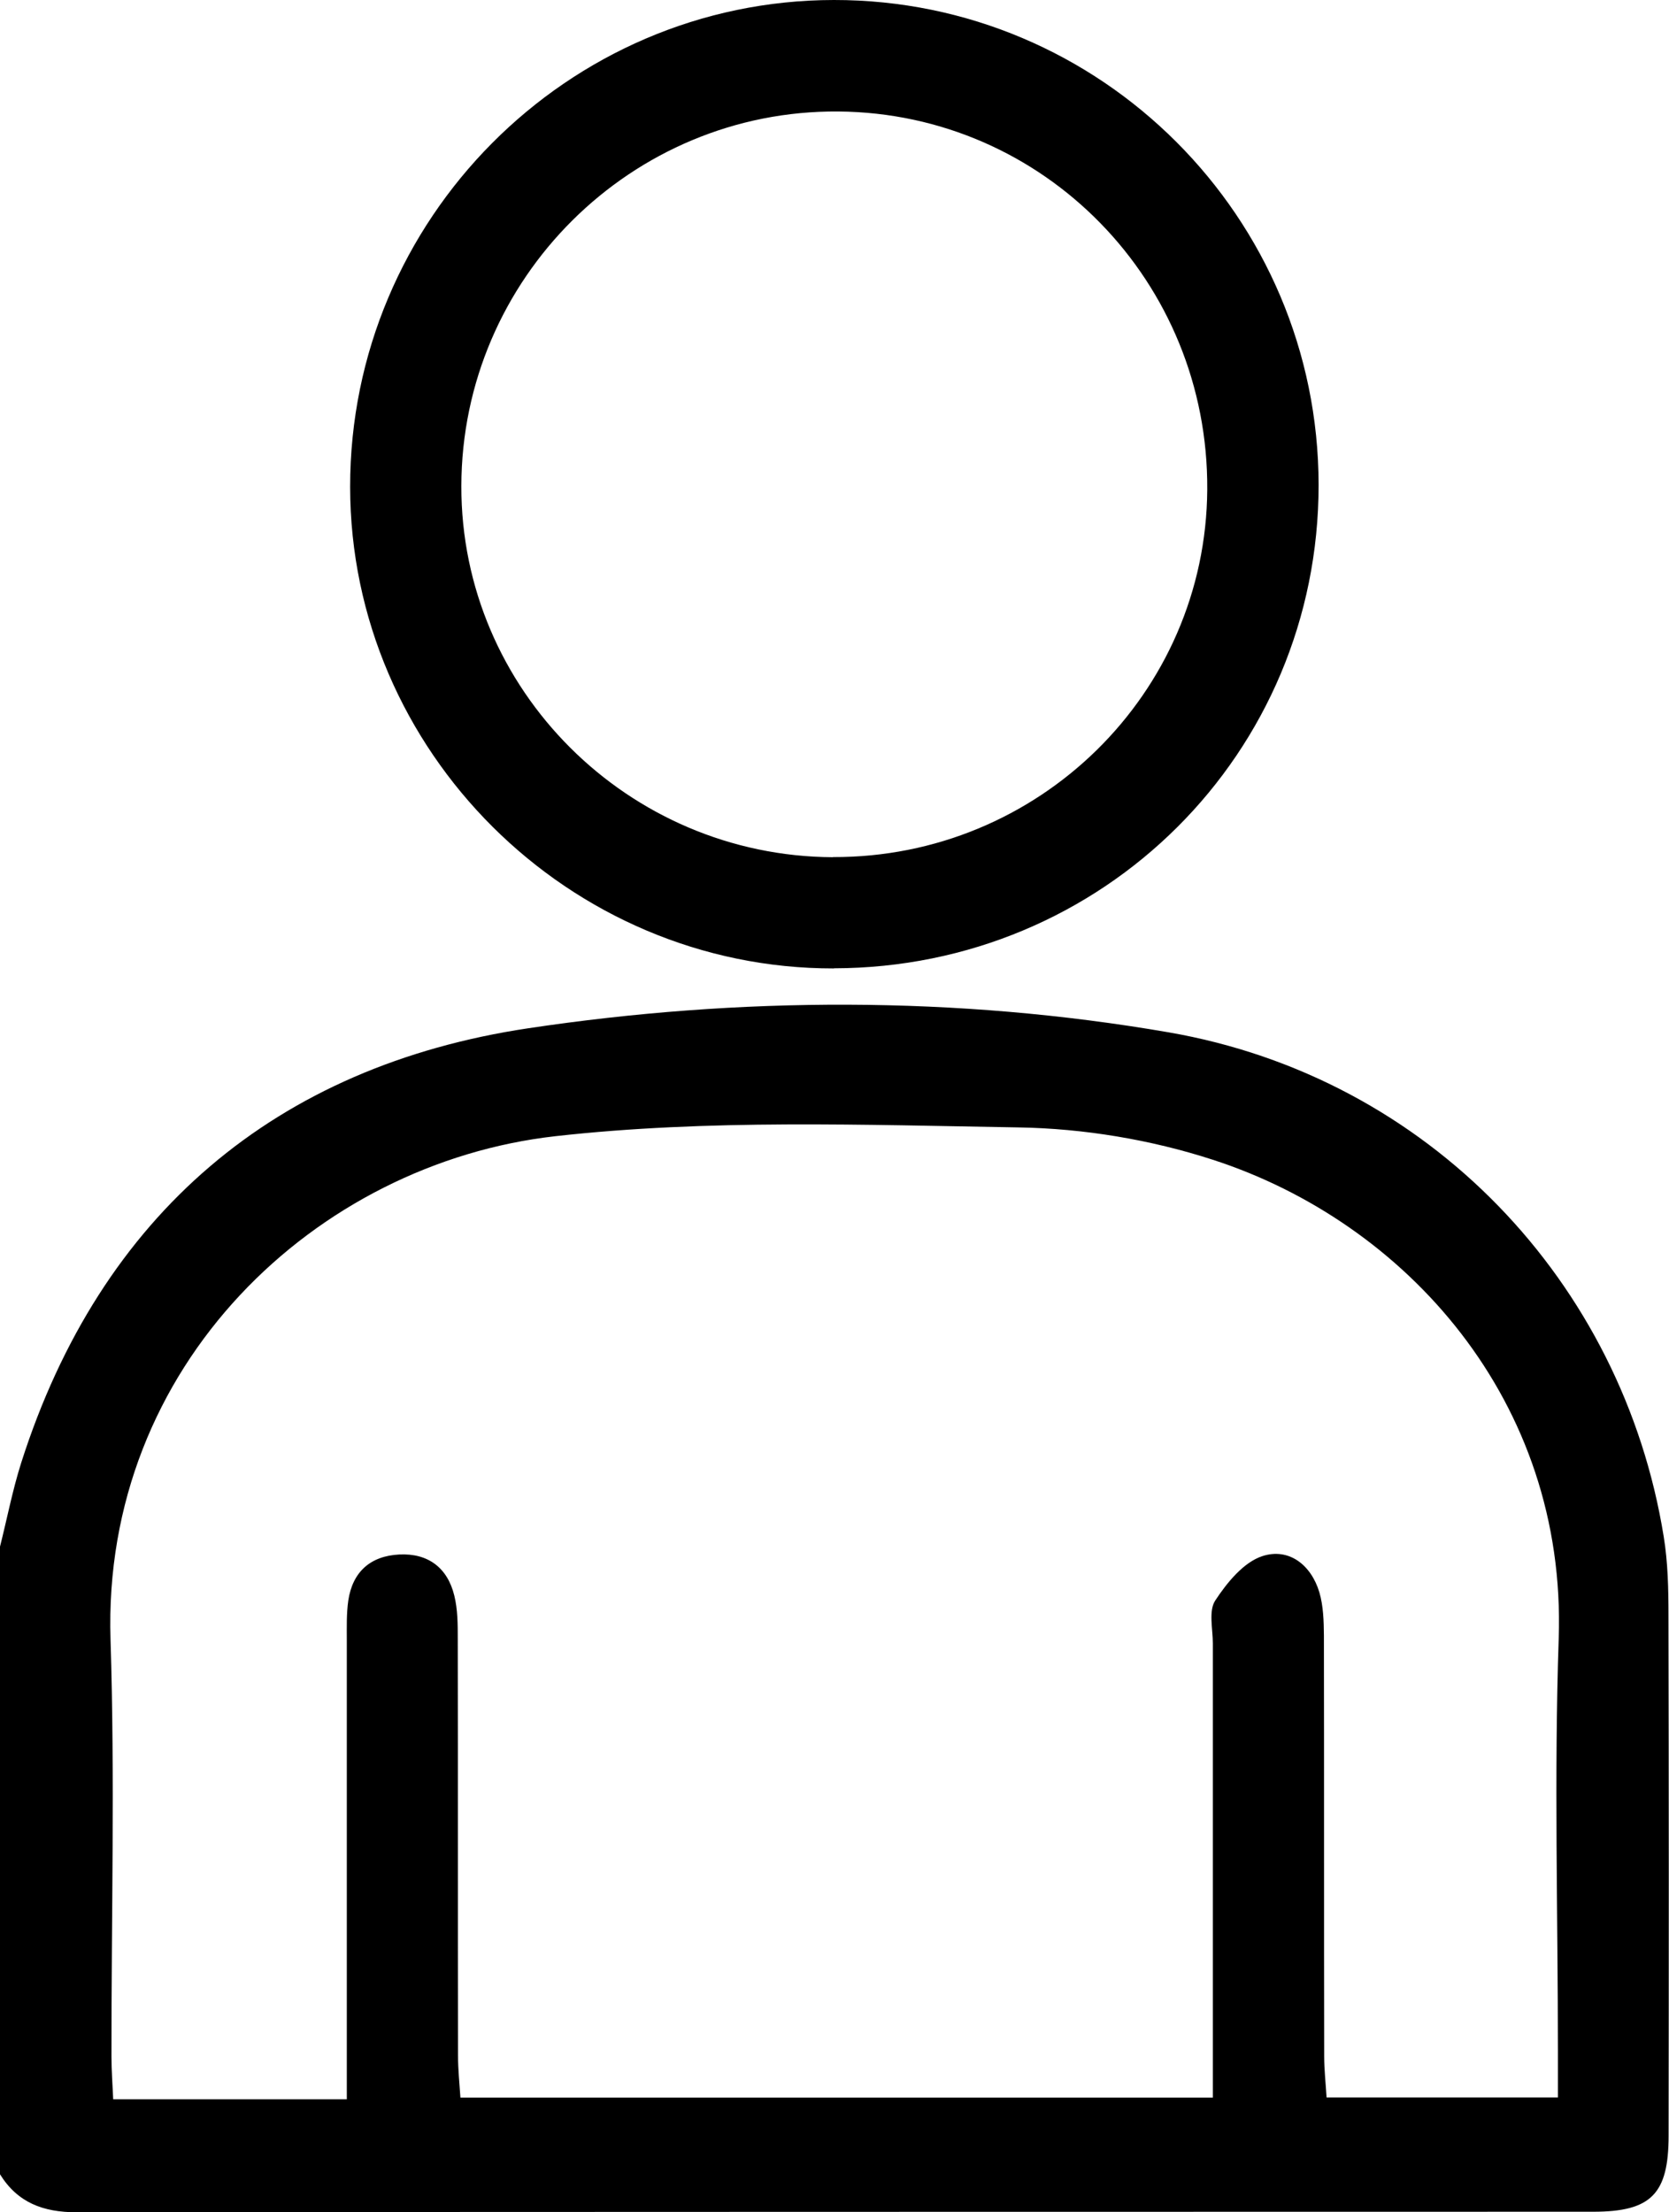 <?xml version="1.0" encoding="UTF-8"?>
<svg id="Livello_2" data-name="Livello 2" xmlns="http://www.w3.org/2000/svg" viewBox="0 0 125.46 166.27">
  <defs>
    <style>
      .cls-1 {
        stroke-width: 0px;
      }
    </style>
  </defs>
  <g id="Livello_1-2" data-name="Livello 1">
    <g>
      <path class="cls-1" d="m26.07,157.78v-3.47c0-10.34,0-20.68,0-31.02,0-.99-.03-2,.11-2.98.32-2.17,1.67-3.36,3.83-3.47,2.16-.11,3.63.99,4.14,3.09.26,1.05.26,2.17.26,3.25.02,10.44,0,20.88.02,31.32,0,1.05.11,2.1.18,3.16h56.56v-3.41c0-10.24,0-20.48,0-30.73,0-1.09-.33-2.44.18-3.22.88-1.34,2.13-2.88,3.55-3.34,1.98-.64,3.66.65,4.28,2.73.3,1.03.33,2.16.34,3.24.02,10.54,0,21.08.02,31.62,0,1.04.12,2.09.18,3.1h17.39v-3.48c0-10.34-.29-20.69.06-31.02.6-17.85-11.5-31.28-26-35.98-4.65-1.51-9.7-2.35-14.59-2.43-11.61-.19-23.34-.63-34.84.66-17.97,2.03-34.09,17.21-33.43,37.85.33,10.43.06,20.88.07,31.32,0,1.05.08,2.09.13,3.22h17.57ZM0,116.25c.53-2.1.94-4.24,1.59-6.29,5.97-18.73,19.2-29.83,38.1-32.67,15.88-2.38,32.21-2.45,48.14.3,19.56,3.38,34.14,18.77,37.23,37.89.32,1.95.36,3.96.36,5.95.03,13.03.03,26.06.01,39.09,0,4.39-1.31,5.72-5.67,5.72-38,.01-76,0-114,.04-2.52,0-4.44-.72-5.77-2.87v-47.16Z"/>
      <path class="cls-1" d="m62.61,64.42c15.45.06,28.04-12.29,28.14-27.62.1-15.62-12.26-28.29-27.72-28.42-15.55-.13-28.33,12.56-28.35,28.16-.03,15.29,12.53,27.82,27.93,27.89m.07,8.36c-19.91.03-36.35-16.33-36.36-36.2C26.31,16.47,42.67.02,62.68,0c20.09-.02,36.42,16.32,36.44,36.44.01,20.17-16.17,36.31-36.44,36.34"/>
    </g>
  </g>
</svg>
